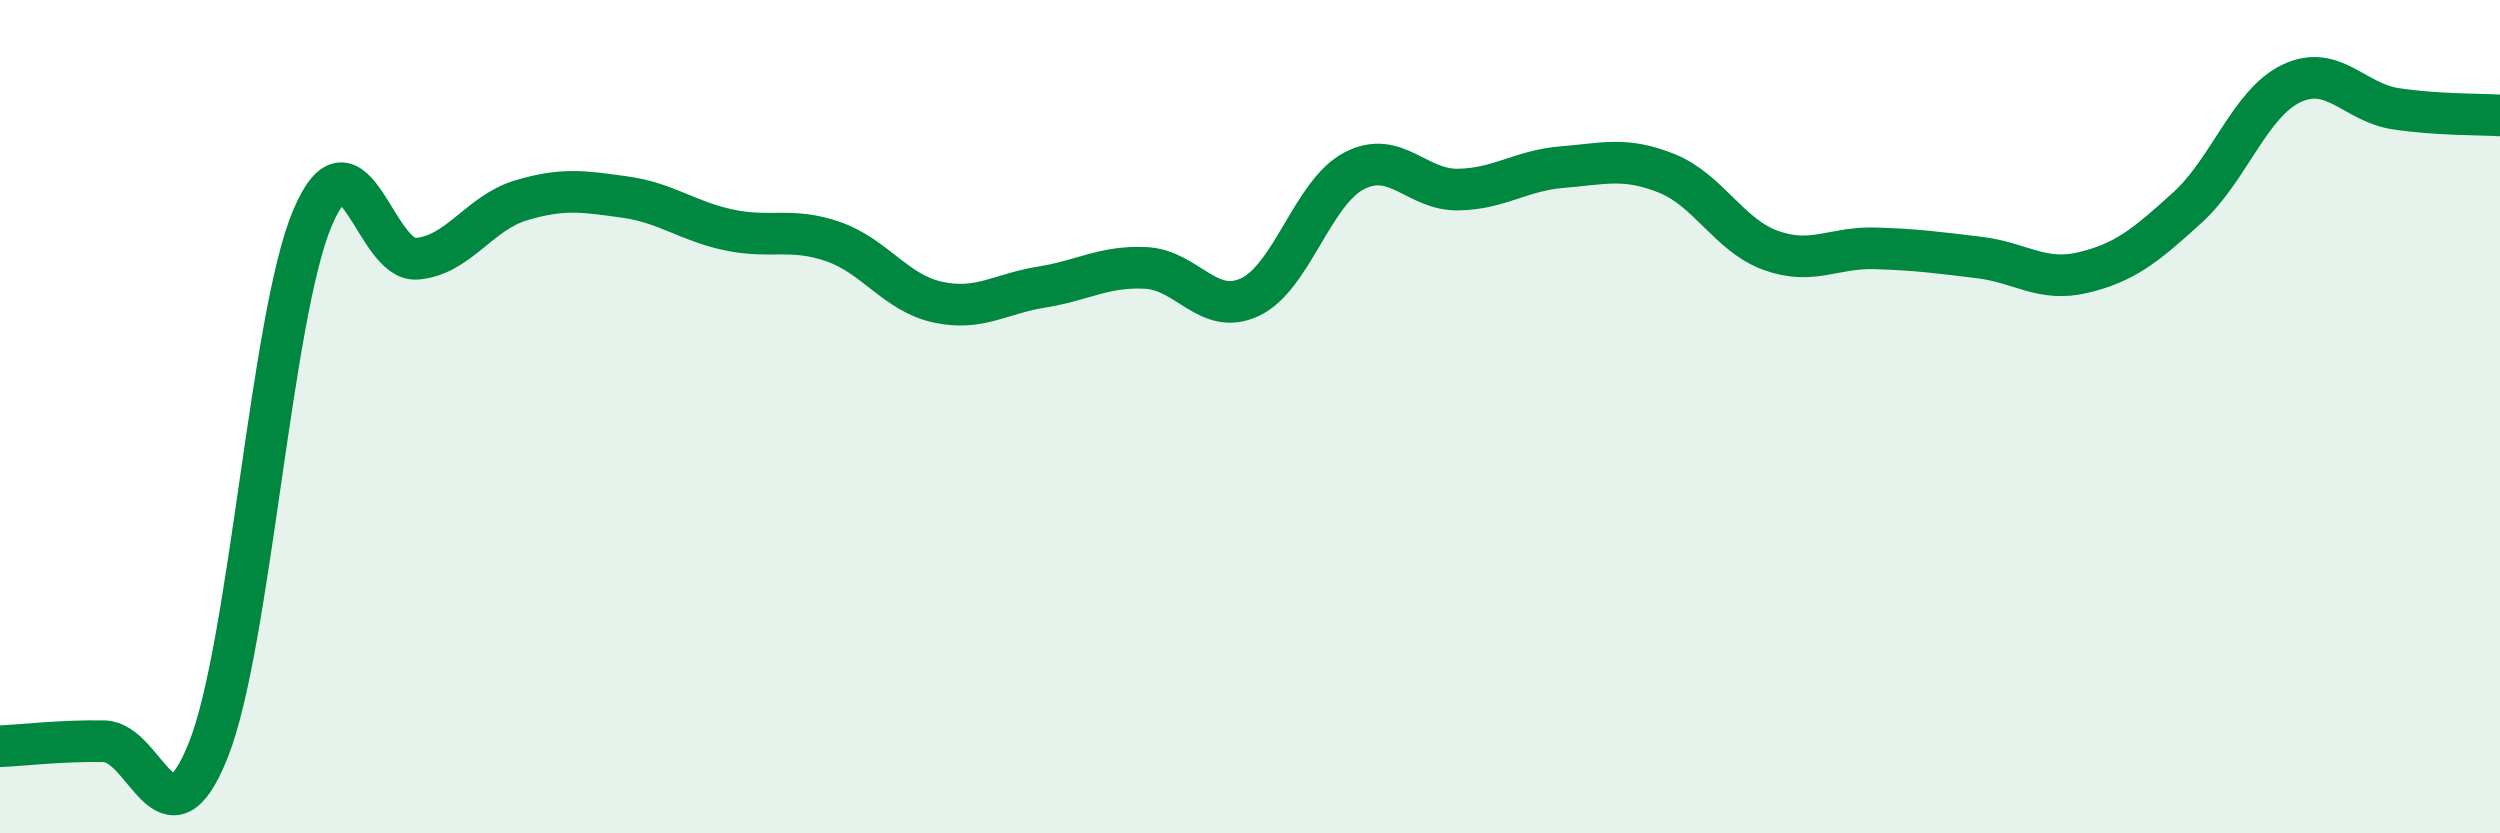 
    <svg width="60" height="20" viewBox="0 0 60 20" xmlns="http://www.w3.org/2000/svg">
      <path
        d="M 0,17.91 C 0.5,17.89 1.5,17.77 2.5,17.79 C 3.5,17.81 4,20.51 5,18 C 6,15.49 6.5,7.59 7.5,5.23 C 8.5,2.87 9,6.29 10,6.21 C 11,6.13 11.5,5.11 12.5,4.81 C 13.5,4.51 14,4.59 15,4.73 C 16,4.87 16.5,5.31 17.5,5.52 C 18.5,5.73 19,5.45 20,5.8 C 21,6.15 21.5,7.03 22.5,7.25 C 23.5,7.47 24,7.05 25,6.89 C 26,6.73 26.5,6.38 27.5,6.43 C 28.5,6.48 29,7.6 30,7.13 C 31,6.66 31.5,4.62 32.5,4.1 C 33.5,3.58 34,4.57 35,4.55 C 36,4.53 36.5,4.09 37.5,4.01 C 38.5,3.93 39,3.76 40,4.16 C 41,4.56 41.5,5.65 42.5,6.01 C 43.5,6.37 44,5.93 45,5.96 C 46,5.99 46.5,6.06 47.5,6.18 C 48.5,6.3 49,6.78 50,6.54 C 51,6.3 51.5,5.89 52.5,4.98 C 53.5,4.07 54,2.47 55,2 C 56,1.53 56.5,2.46 57.5,2.61 C 58.5,2.76 59.5,2.74 60,2.77L60 20L0 20Z"
        fill="#008740"
        opacity="0.1"
        stroke-linecap="round"
        stroke-linejoin="round"
      />
      <path
        d="M 0,17.91 C 0.5,17.89 1.5,17.77 2.5,17.79 C 3.5,17.81 4,20.51 5,18 C 6,15.49 6.5,7.59 7.5,5.23 C 8.5,2.87 9,6.29 10,6.21 C 11,6.13 11.5,5.11 12.5,4.81 C 13.5,4.51 14,4.59 15,4.73 C 16,4.87 16.5,5.31 17.5,5.52 C 18.5,5.73 19,5.45 20,5.8 C 21,6.15 21.5,7.03 22.5,7.25 C 23.5,7.47 24,7.05 25,6.89 C 26,6.73 26.5,6.38 27.5,6.43 C 28.5,6.48 29,7.6 30,7.13 C 31,6.66 31.5,4.62 32.5,4.1 C 33.5,3.58 34,4.57 35,4.55 C 36,4.53 36.5,4.09 37.5,4.01 C 38.5,3.93 39,3.76 40,4.16 C 41,4.56 41.5,5.65 42.5,6.01 C 43.5,6.37 44,5.93 45,5.96 C 46,5.99 46.5,6.06 47.5,6.18 C 48.5,6.3 49,6.78 50,6.54 C 51,6.3 51.5,5.89 52.5,4.98 C 53.5,4.07 54,2.47 55,2 C 56,1.53 56.5,2.46 57.5,2.61 C 58.5,2.76 59.5,2.74 60,2.77"
        stroke="#008740"
        stroke-width="1"
        fill="none"
        stroke-linecap="round"
        stroke-linejoin="round"
      />
    </svg>
  